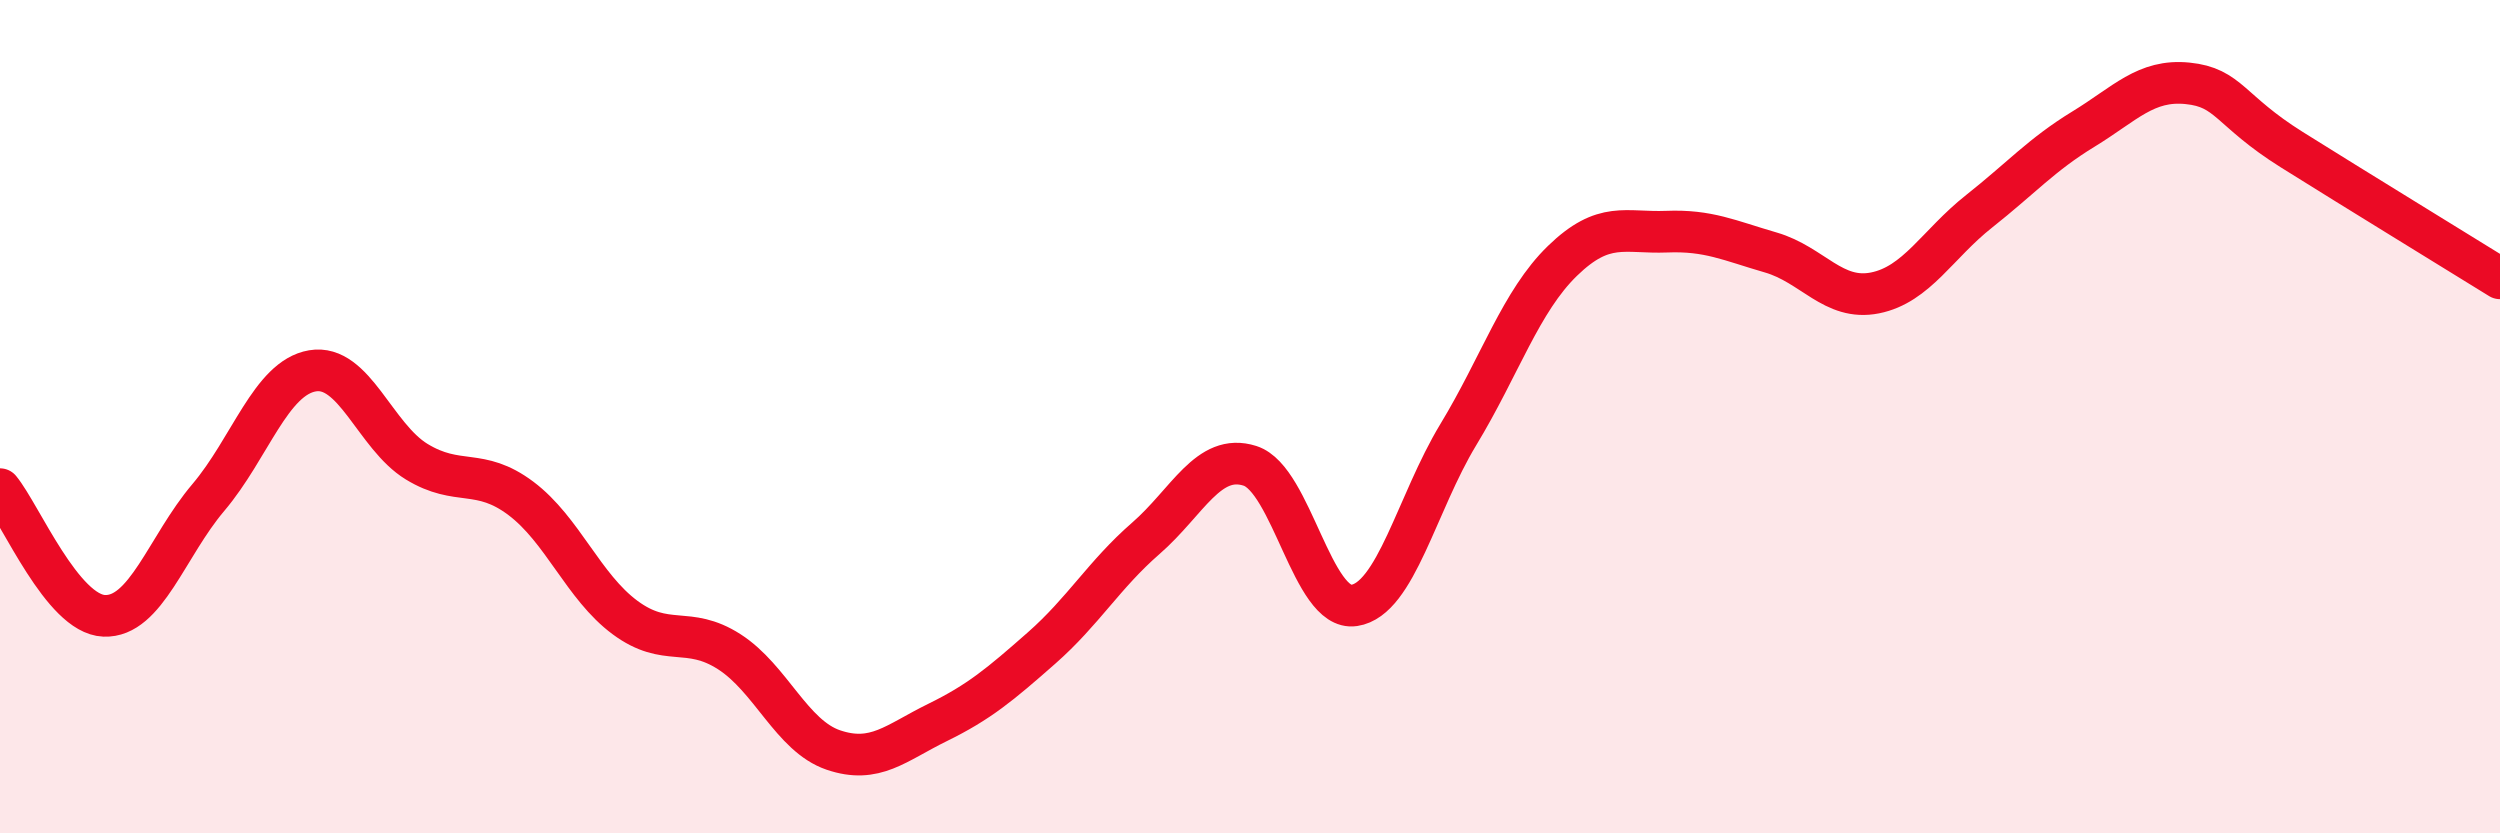 
    <svg width="60" height="20" viewBox="0 0 60 20" xmlns="http://www.w3.org/2000/svg">
      <path
        d="M 0,11.74 C 0.5,12.35 1.5,14.74 2.5,14.78 C 3.5,14.82 4,13.12 5,11.94 C 6,10.76 6.5,9.07 7.5,8.9 C 8.5,8.73 9,10.47 10,11.08 C 11,11.69 11.5,11.21 12.5,11.96 C 13.5,12.71 14,14.08 15,14.82 C 16,15.56 16.5,15 17.5,15.64 C 18.5,16.28 19,17.66 20,18 C 21,18.34 21.5,17.83 22.5,17.34 C 23.5,16.85 24,16.43 25,15.55 C 26,14.67 26.5,13.79 27.5,12.92 C 28.5,12.05 29,10.86 30,11.18 C 31,11.5 31.5,14.68 32.5,14.53 C 33.5,14.38 34,12.08 35,10.43 C 36,8.78 36.5,7.23 37.5,6.26 C 38.5,5.29 39,5.6 40,5.56 C 41,5.52 41.5,5.77 42.5,6.06 C 43.5,6.35 44,7.23 45,7.03 C 46,6.83 46.5,5.86 47.5,5.07 C 48.5,4.28 49,3.71 50,3.1 C 51,2.49 51.5,1.9 52.5,2 C 53.5,2.1 53.5,2.65 55,3.59 C 56.5,4.53 59,6.06 60,6.68L60 20L0 20Z"
        fill="#EB0A25"
        opacity="0.1"
        stroke-linecap="round"
        stroke-linejoin="round"
      />
      <path
        d="M 0,11.74 C 0.5,12.35 1.5,14.74 2.5,14.78 C 3.5,14.82 4,13.12 5,11.94 C 6,10.76 6.5,9.07 7.5,8.9 C 8.5,8.73 9,10.47 10,11.08 C 11,11.69 11.5,11.21 12.5,11.96 C 13.5,12.71 14,14.08 15,14.82 C 16,15.56 16.5,15 17.5,15.64 C 18.5,16.28 19,17.66 20,18 C 21,18.34 21.5,17.83 22.5,17.34 C 23.5,16.85 24,16.43 25,15.55 C 26,14.67 26.5,13.79 27.5,12.92 C 28.5,12.05 29,10.86 30,11.18 C 31,11.5 31.5,14.68 32.5,14.53 C 33.5,14.38 34,12.08 35,10.43 C 36,8.78 36.5,7.23 37.5,6.26 C 38.5,5.29 39,5.6 40,5.56 C 41,5.52 41.5,5.77 42.5,6.06 C 43.5,6.35 44,7.23 45,7.03 C 46,6.83 46.5,5.86 47.5,5.07 C 48.5,4.28 49,3.71 50,3.1 C 51,2.49 51.5,1.9 52.5,2 C 53.5,2.1 53.5,2.65 55,3.59 C 56.5,4.53 59,6.06 60,6.68"
        stroke="#EB0A25"
        stroke-width="1"
        fill="none"
        stroke-linecap="round"
        stroke-linejoin="round"
      />
    </svg>
  
